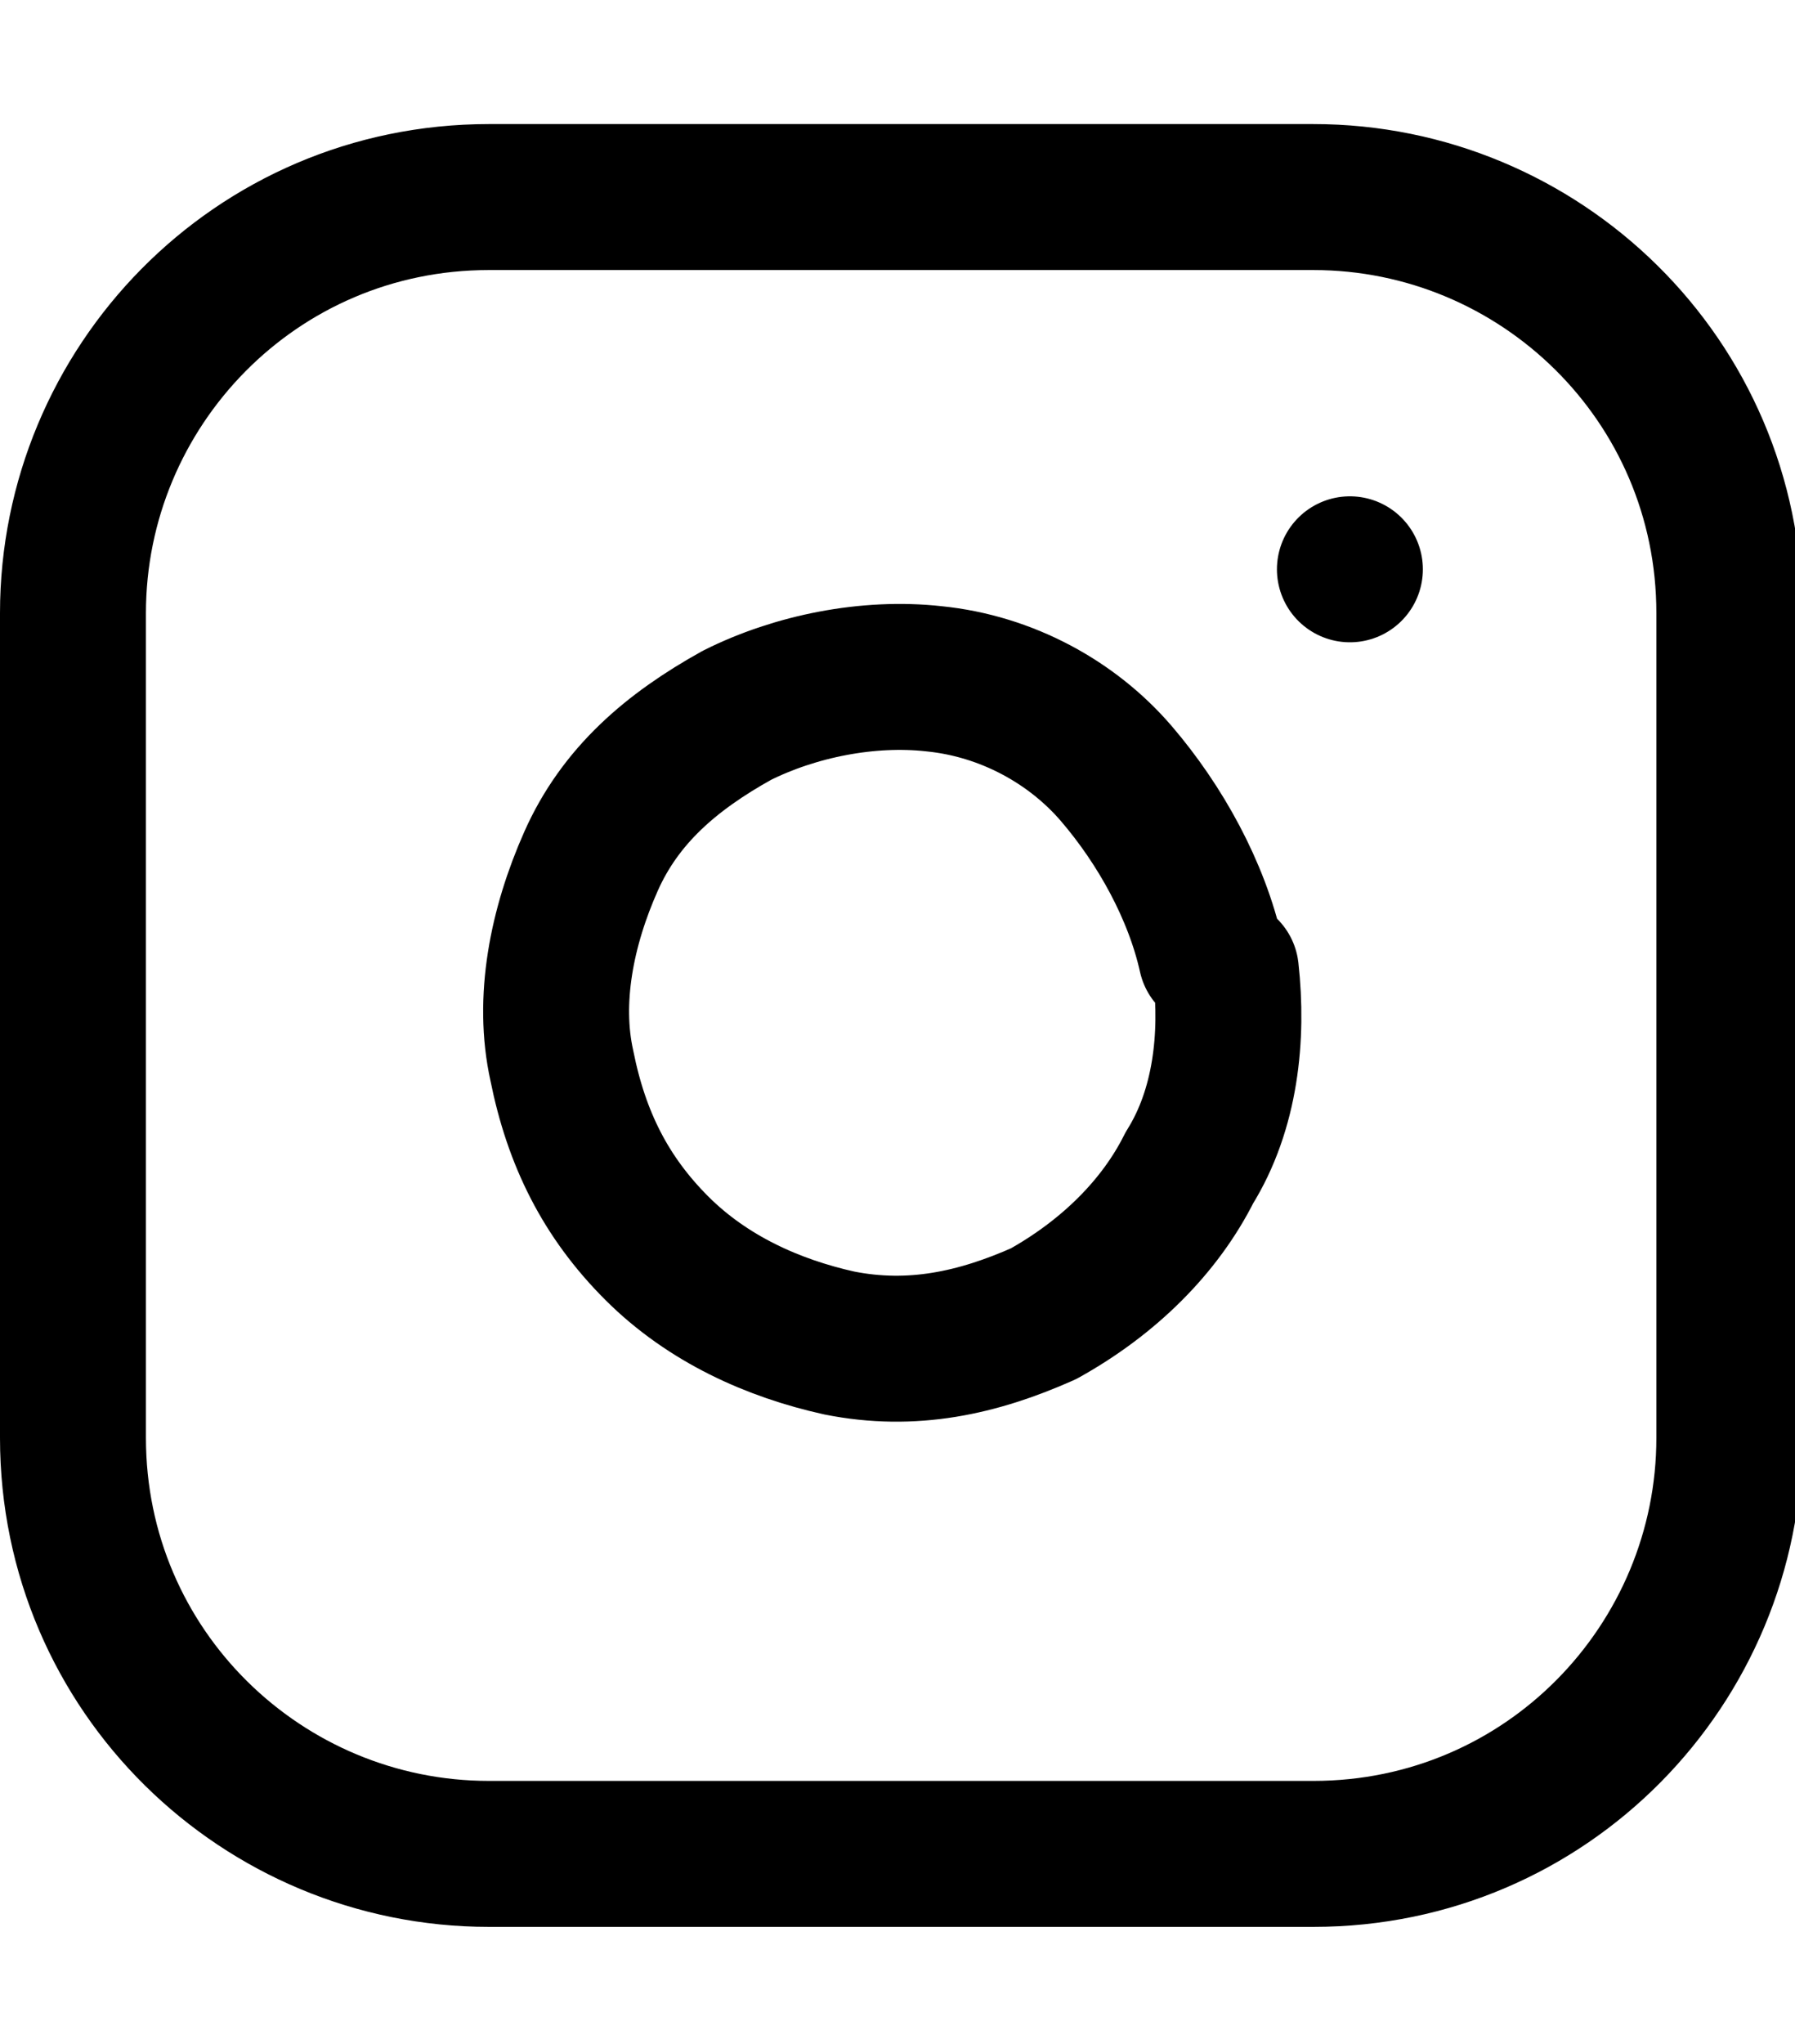 <?xml version="1.0" encoding="UTF-8"?>
<svg xmlns="http://www.w3.org/2000/svg" version="1.1" viewBox="0 0 24.6 28">
  <defs>
    <style>
      .cls-1 {
        fill: none;
        stroke: #000;
        stroke-linecap: round;
        stroke-linejoin: round;
        stroke-width: 2px;
      }
    </style>
  </defs>
  <!-- Generator: Adobe Illustrator 28.6.0, SVG Export Plug-In . SVG Version: 1.2.0 Build 709)  -->
  <g>
    <g id="Calque_1">
      <g id="Calque_1-2" data-name="Calque_1">
        <path class="cls-1" d="M18.5,7.8h0M6.7,2.7h11.3c3.1,0,5.7,2.5,5.7,5.7v11.3c0,3.1-2.5,5.7-5.7,5.7H6.7c-3.1,0-5.7-2.5-5.7-5.7v-11.3c0-3.1,2.5-5.7,5.7-5.7ZM16.8,13.3c.1.9,0,1.9-.5,2.7-.4.8-1.1,1.5-2,2-.9.4-1.8.6-2.8.4-.9-.2-1.8-.6-2.5-1.3-.7-.7-1.1-1.5-1.3-2.5-.2-.9,0-1.9.4-2.8.4-.9,1.1-1.5,2-2,.8-.4,1.8-.6,2.7-.5,1,.1,1.9.6,2.5,1.3s1.1,1.6,1.3,2.5l.2.2Z"/>
      </g>
    </g>
  </g>
</svg>